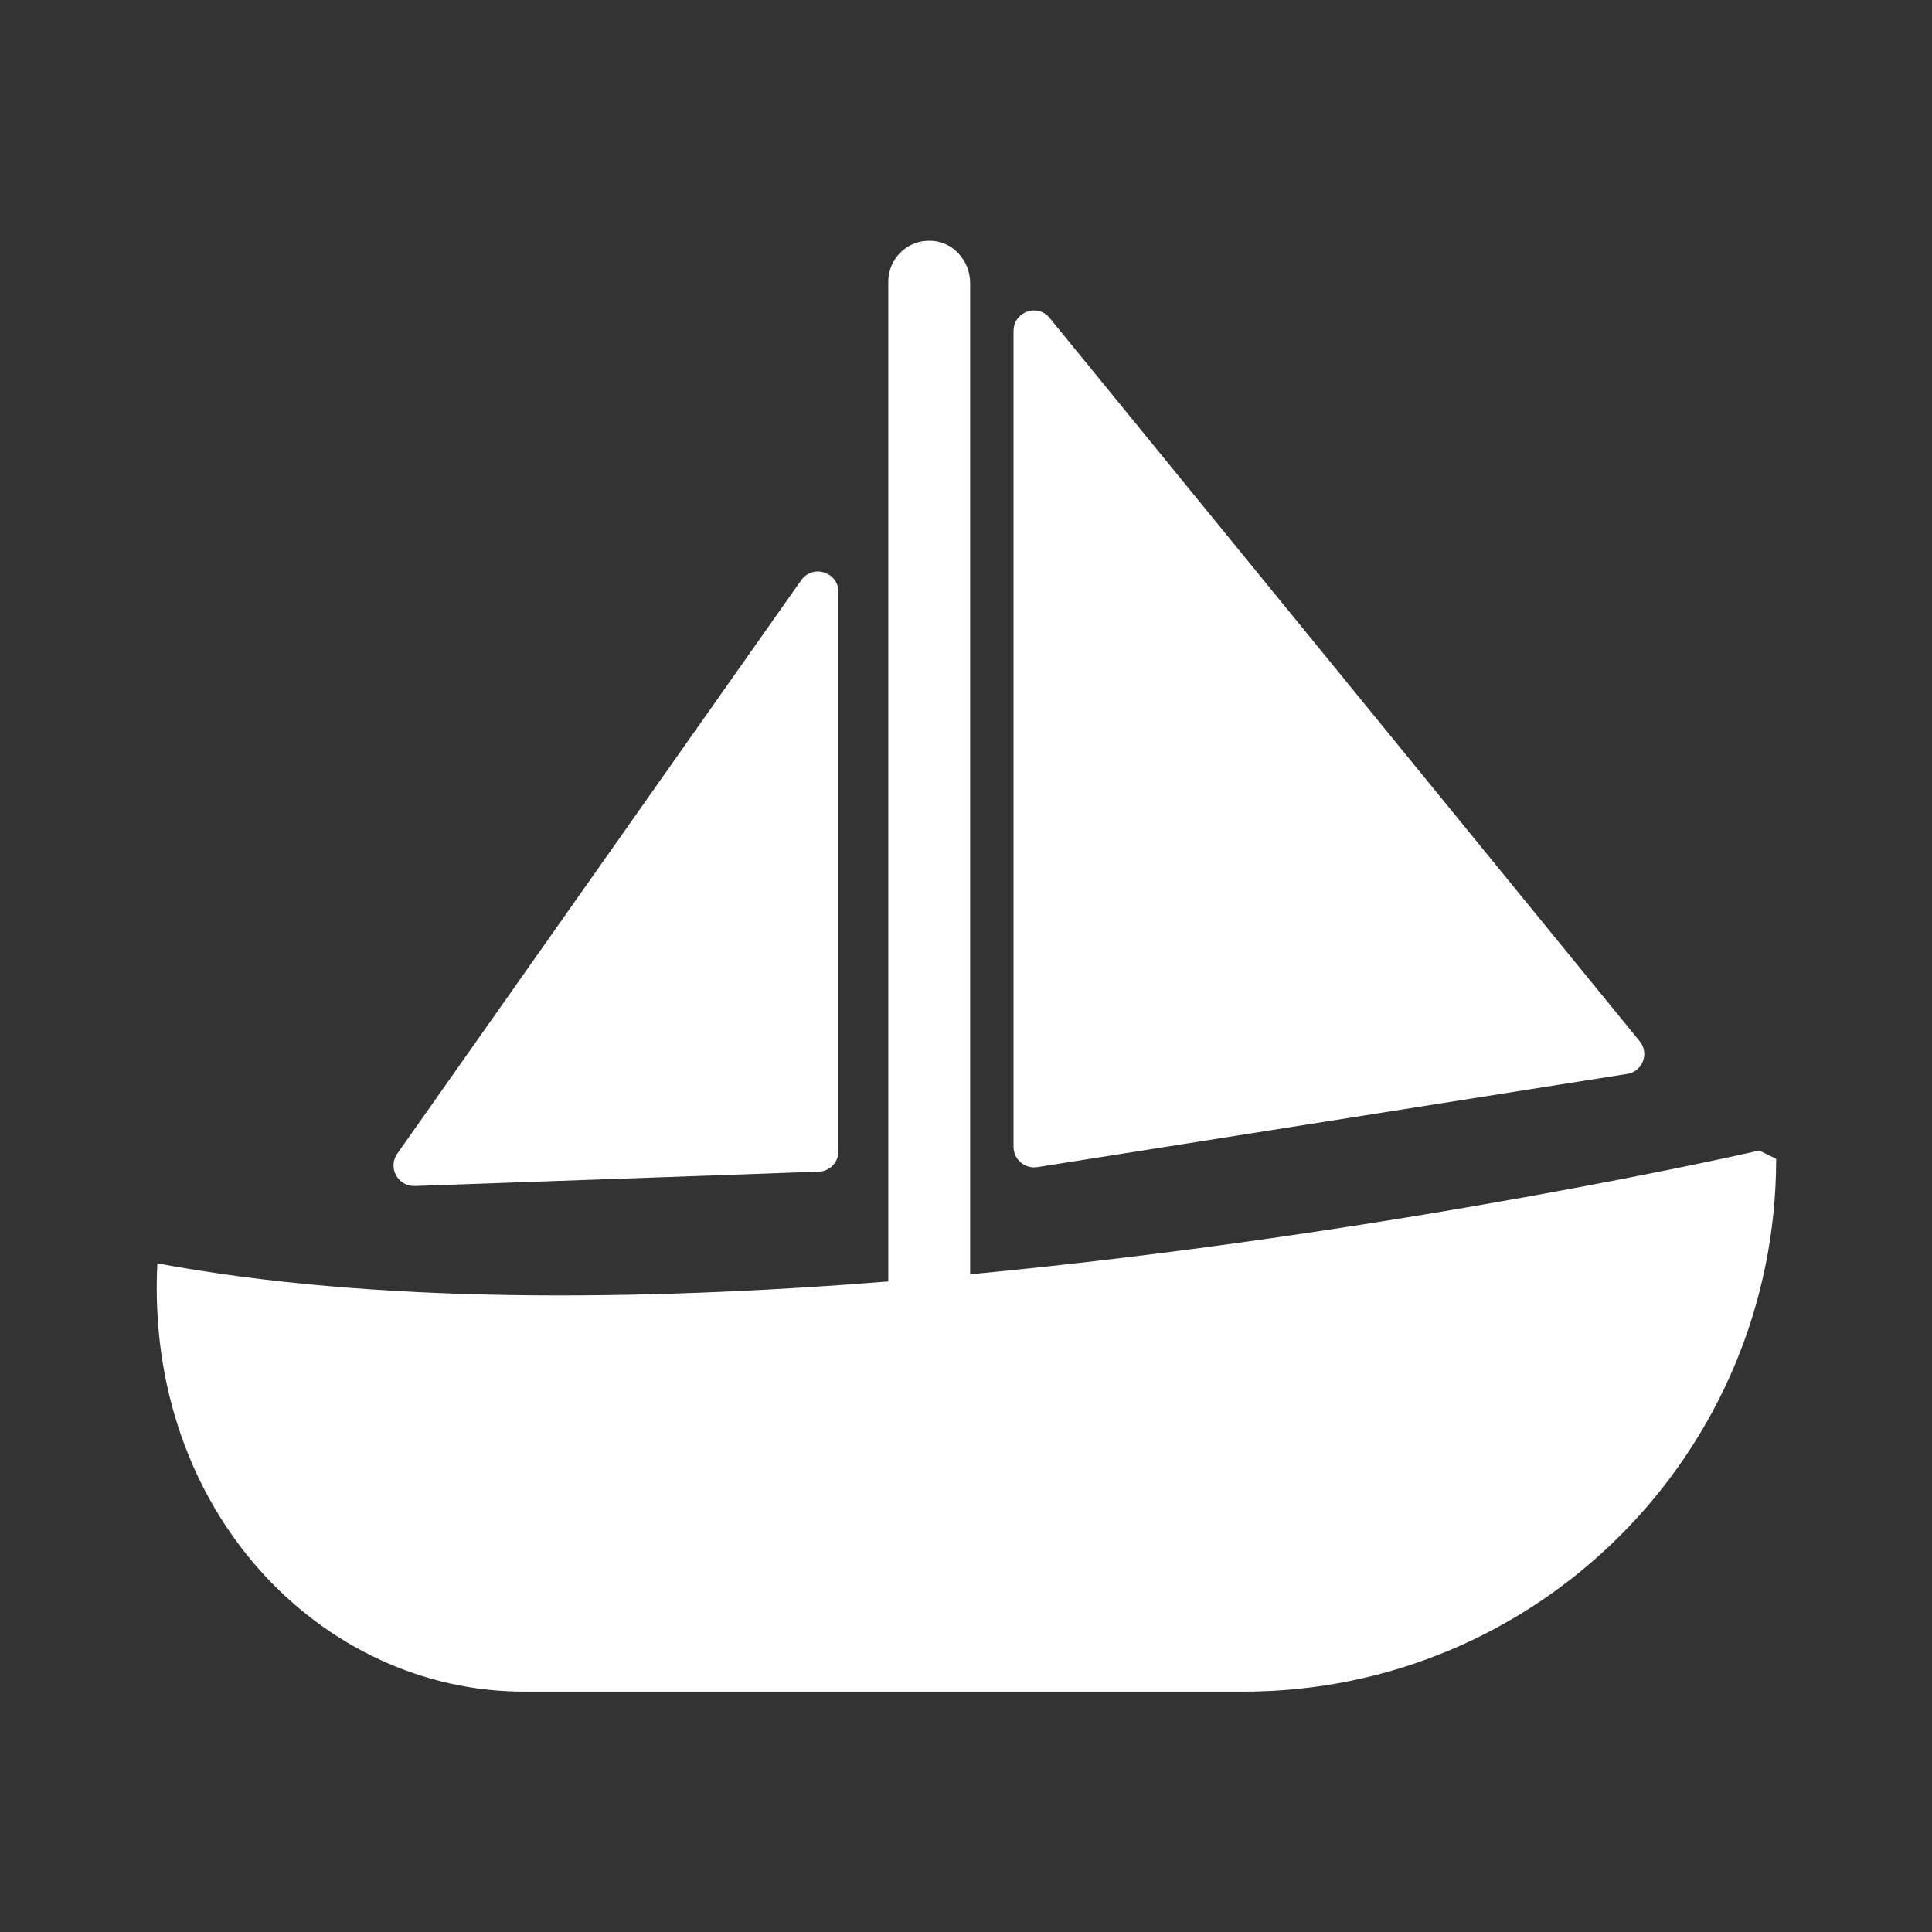 <svg id="Layer_1" style="enable-background:new 0 0 512 512;" version="1.1" viewBox="0 0 512 512" xml:space="preserve" xmlns="http://www.w3.org/2000/svg" xmlns:xlink="http://www.w3.org/1999/xlink"><rect x="0" y="0" width="512" height="512" fill="#333333" stroke="none"/><style type="text/css">
	.st0{fill:#fff;}
</style><g><path class="st0" d="M466.2,304.9c-0.7,0.2-97.2,22.2-209.1,32.8c0,0,0,0,0,0V75c0-6-4.7-11.2-10.7-11.2c-6.1-0.1-11,4.8-11,10.9   v264.9c0,0,0,0,0,0c-66.5,5.3-136.4,5.9-193.7-4.8c0,0,0,0,0,0c-3.3,65.7,43.5,113.5,97.2,113.5h190.6c78,0,141.2-63.2,141.2-141.2   c0,0,0,0,0,0L466.2,304.9C466.2,304.9,466.2,304.9,466.2,304.9z"/><path class="st0" d="M431.2,284.6l-156.3,24.7c-3.3,0.5-6.3-2-6.3-5.4V87.7c0-5.1,6.4-7.4,9.6-3.4l156.3,191.6   C437.2,279.1,435.3,284,431.2,284.6z"/><path class="st0" d="M109.9,314.3l107.1-3.8c2.9-0.1,5.2-2.5,5.2-5.4V156.9c0-5.3-6.8-7.5-9.9-3.1L105.3,305.7   C102.7,309.4,105.4,314.4,109.9,314.3z"/></g></svg>